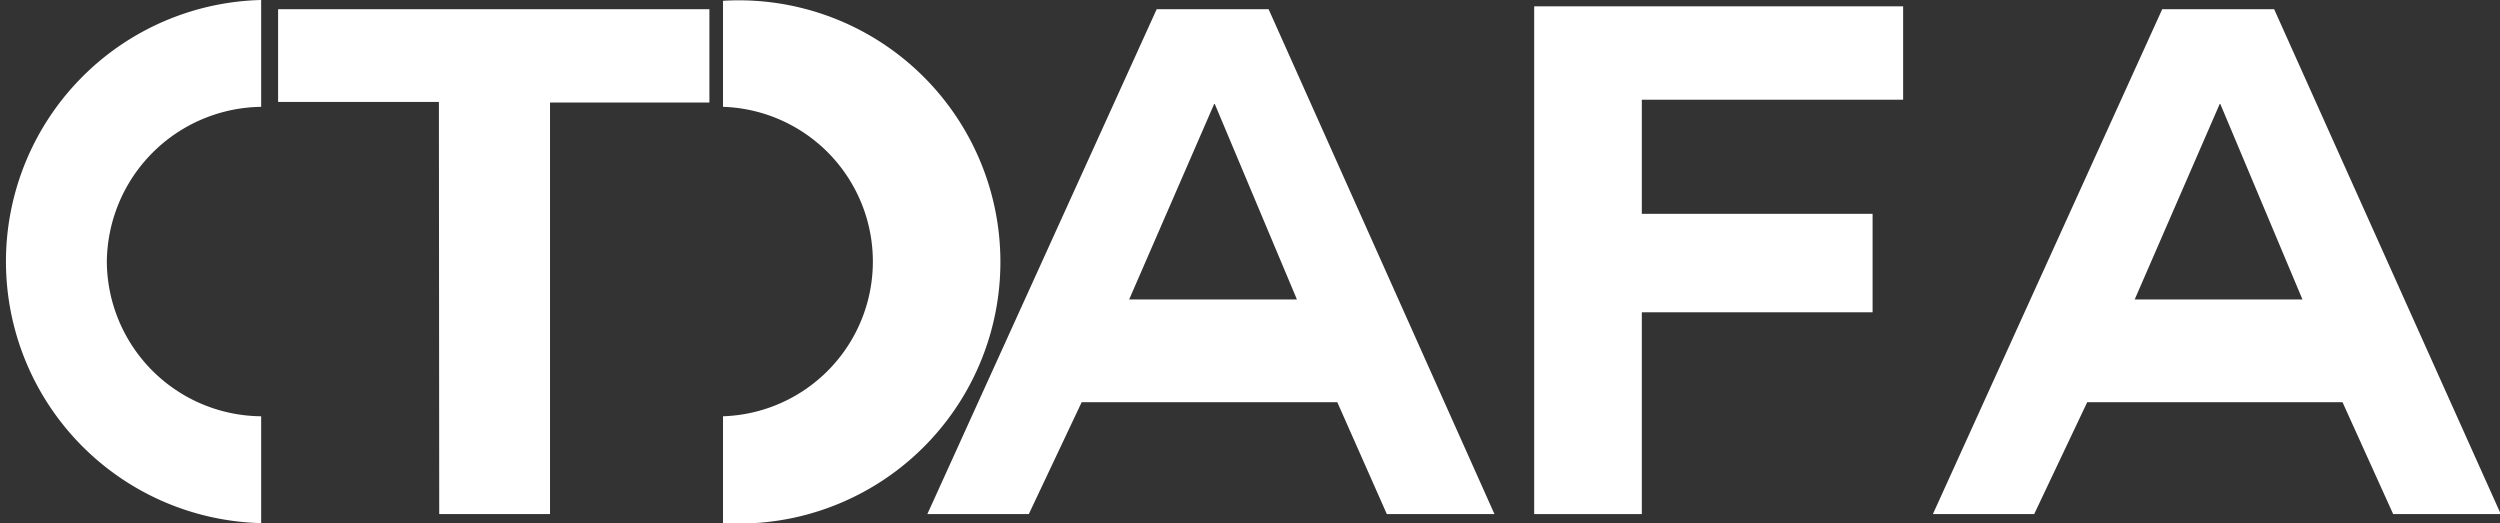 <svg xmlns="http://www.w3.org/2000/svg" viewBox="0 0 157.95 33.05"><rect x="0" y="0" width="157.95" height="33.05" fill="#333333" stroke="none"/><defs><style>.cls-1,.cls-2{fill:#fff;}.cls-2{isolation:isolate;}</style></defs><title>Asset 7 (2)</title><g id="Layer_2" data-name="Layer 2"><g id="Layer_1-2" data-name="Layer 1"><g id="LOGO_TAFA_WHITE" data-name="LOGO TAFA WHITE"><path class="cls-1" d="M27.73,6.44H17.57V.58H44.82v5.9H34.75v26h-7Z"></path><path class="cls-1" d="M58.59,32.48,73.08.58h7.07l14.27,31.9h-6.8l-3.13-7.07H68.34L65,32.48ZM76.71,6.57,71.34,18.92h10.6L76.75,6.57Z"></path><path class="cls-1" d="M103.73,26.53v5.95h-6.8V.4h23.31V6.3H103.73v7.21h14.58v6.22H103.73Z"></path><path class="cls-1" d="M122.12,32.48,136.61.58h7.07L158,32.48h-6.8L148,25.41H131.87l-3.35,7.07ZM140.24,6.57l-5.37,12.35h10.6L140.28,6.57Z"></path><path class="cls-2" d="M45.68,0V6.75a9.78,9.78,0,0,1,0,19.55v6.75a16.53,16.53,0,1,0,0-33Z"></path><path class="cls-2" d="M6.75,16.55a9.88,9.88,0,0,1,9.75-9.8V0a16.53,16.53,0,0,0,0,33.05V26.3A9.83,9.83,0,0,1,6.75,16.55Z"></path></g></g></g></svg>
